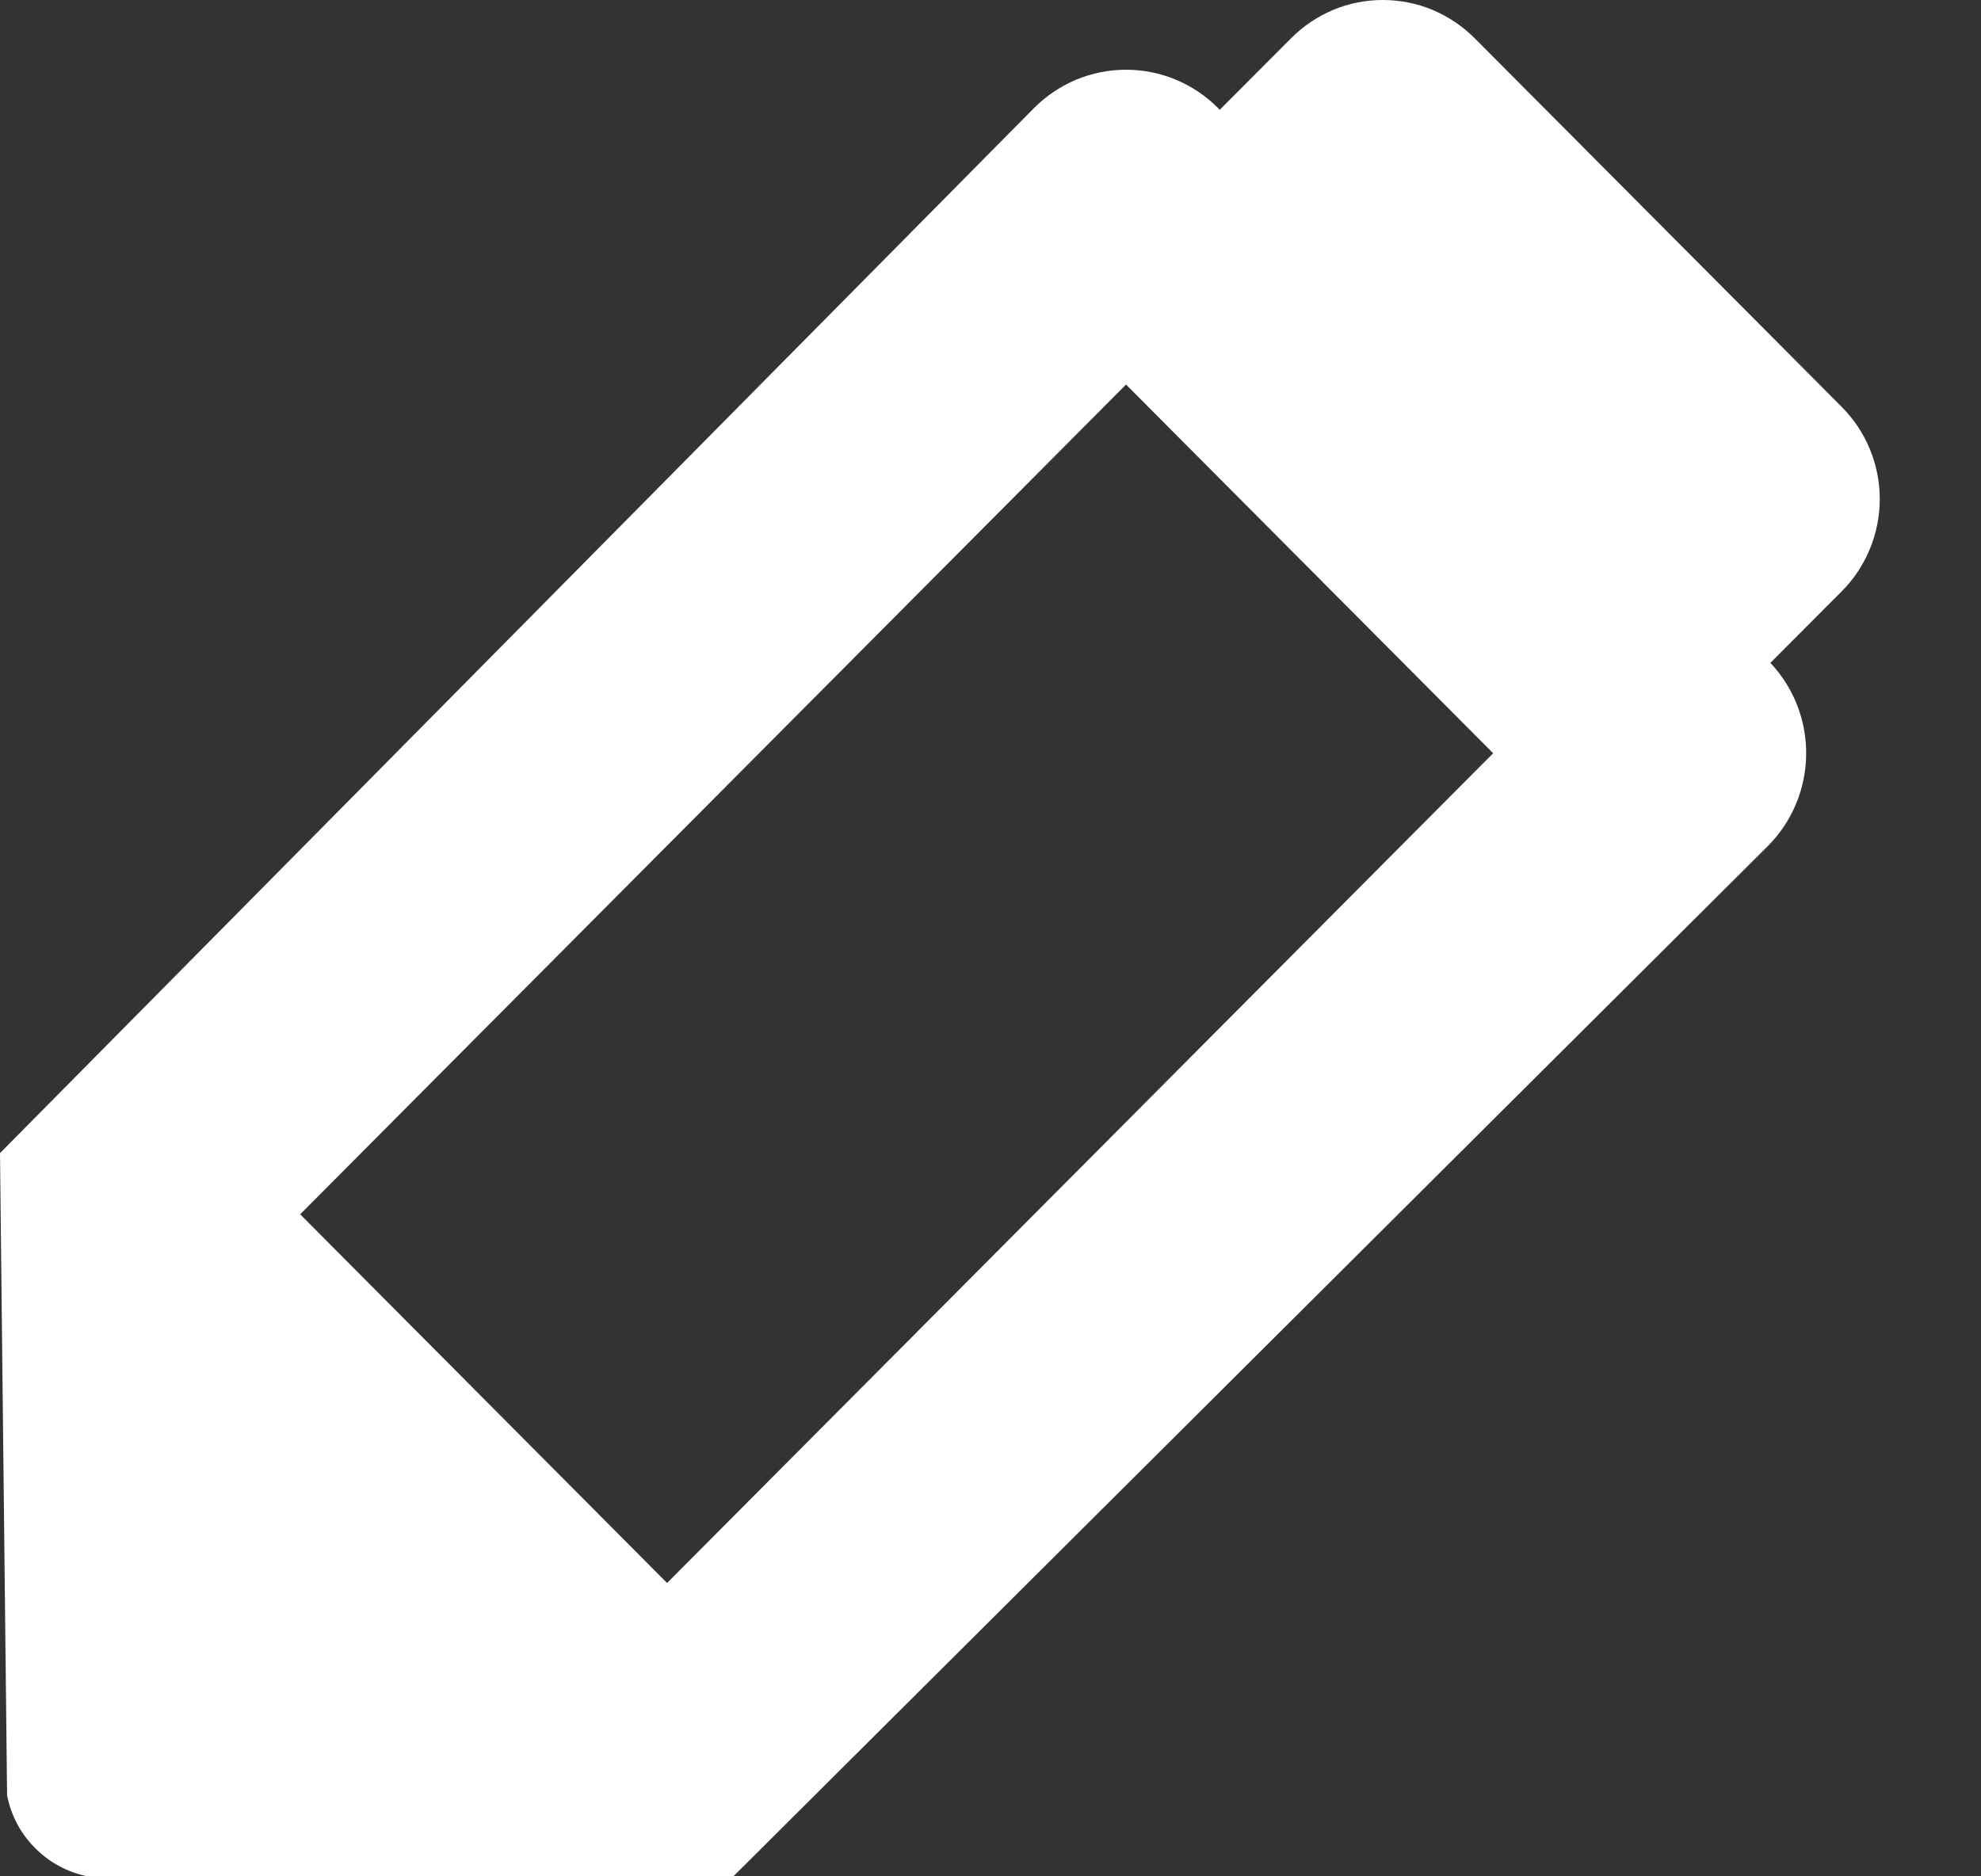 <svg width="19" height="18" viewBox="0 0 19 18" fill="none" xmlns="http://www.w3.org/2000/svg">
<rect x="0" y="0" width="19" height="18" fill="#333333" stroke="none"/>
<path d="M0.839 18C0.648 17.961 0.473 17.867 0.336 17.728C0.198 17.59 0.105 17.414 0.068 17.223L0 11.062L9.919 1.035C10.035 0.919 10.172 0.827 10.323 0.764C10.474 0.701 10.636 0.669 10.8 0.669C10.964 0.669 11.126 0.701 11.277 0.764C11.428 0.827 11.565 0.919 11.681 1.035L11.698 1.054L12.383 0.367C12.498 0.251 12.635 0.159 12.786 0.095C12.937 0.032 13.1 0 13.263 0C13.427 0 13.589 0.032 13.74 0.095C13.891 0.159 14.028 0.251 14.144 0.367L17.664 3.903C17.898 4.138 18.029 4.456 18.029 4.788C18.029 5.119 17.898 5.438 17.664 5.673L16.98 6.359C17.204 6.597 17.327 6.912 17.323 7.238C17.32 7.564 17.191 7.877 16.962 8.11L7.035 17.999H0.86L0.839 18ZM10.8 3.689L2.879 11.649L6.398 15.186L14.321 7.226L10.8 3.689Z" fill="white"/>
</svg>
